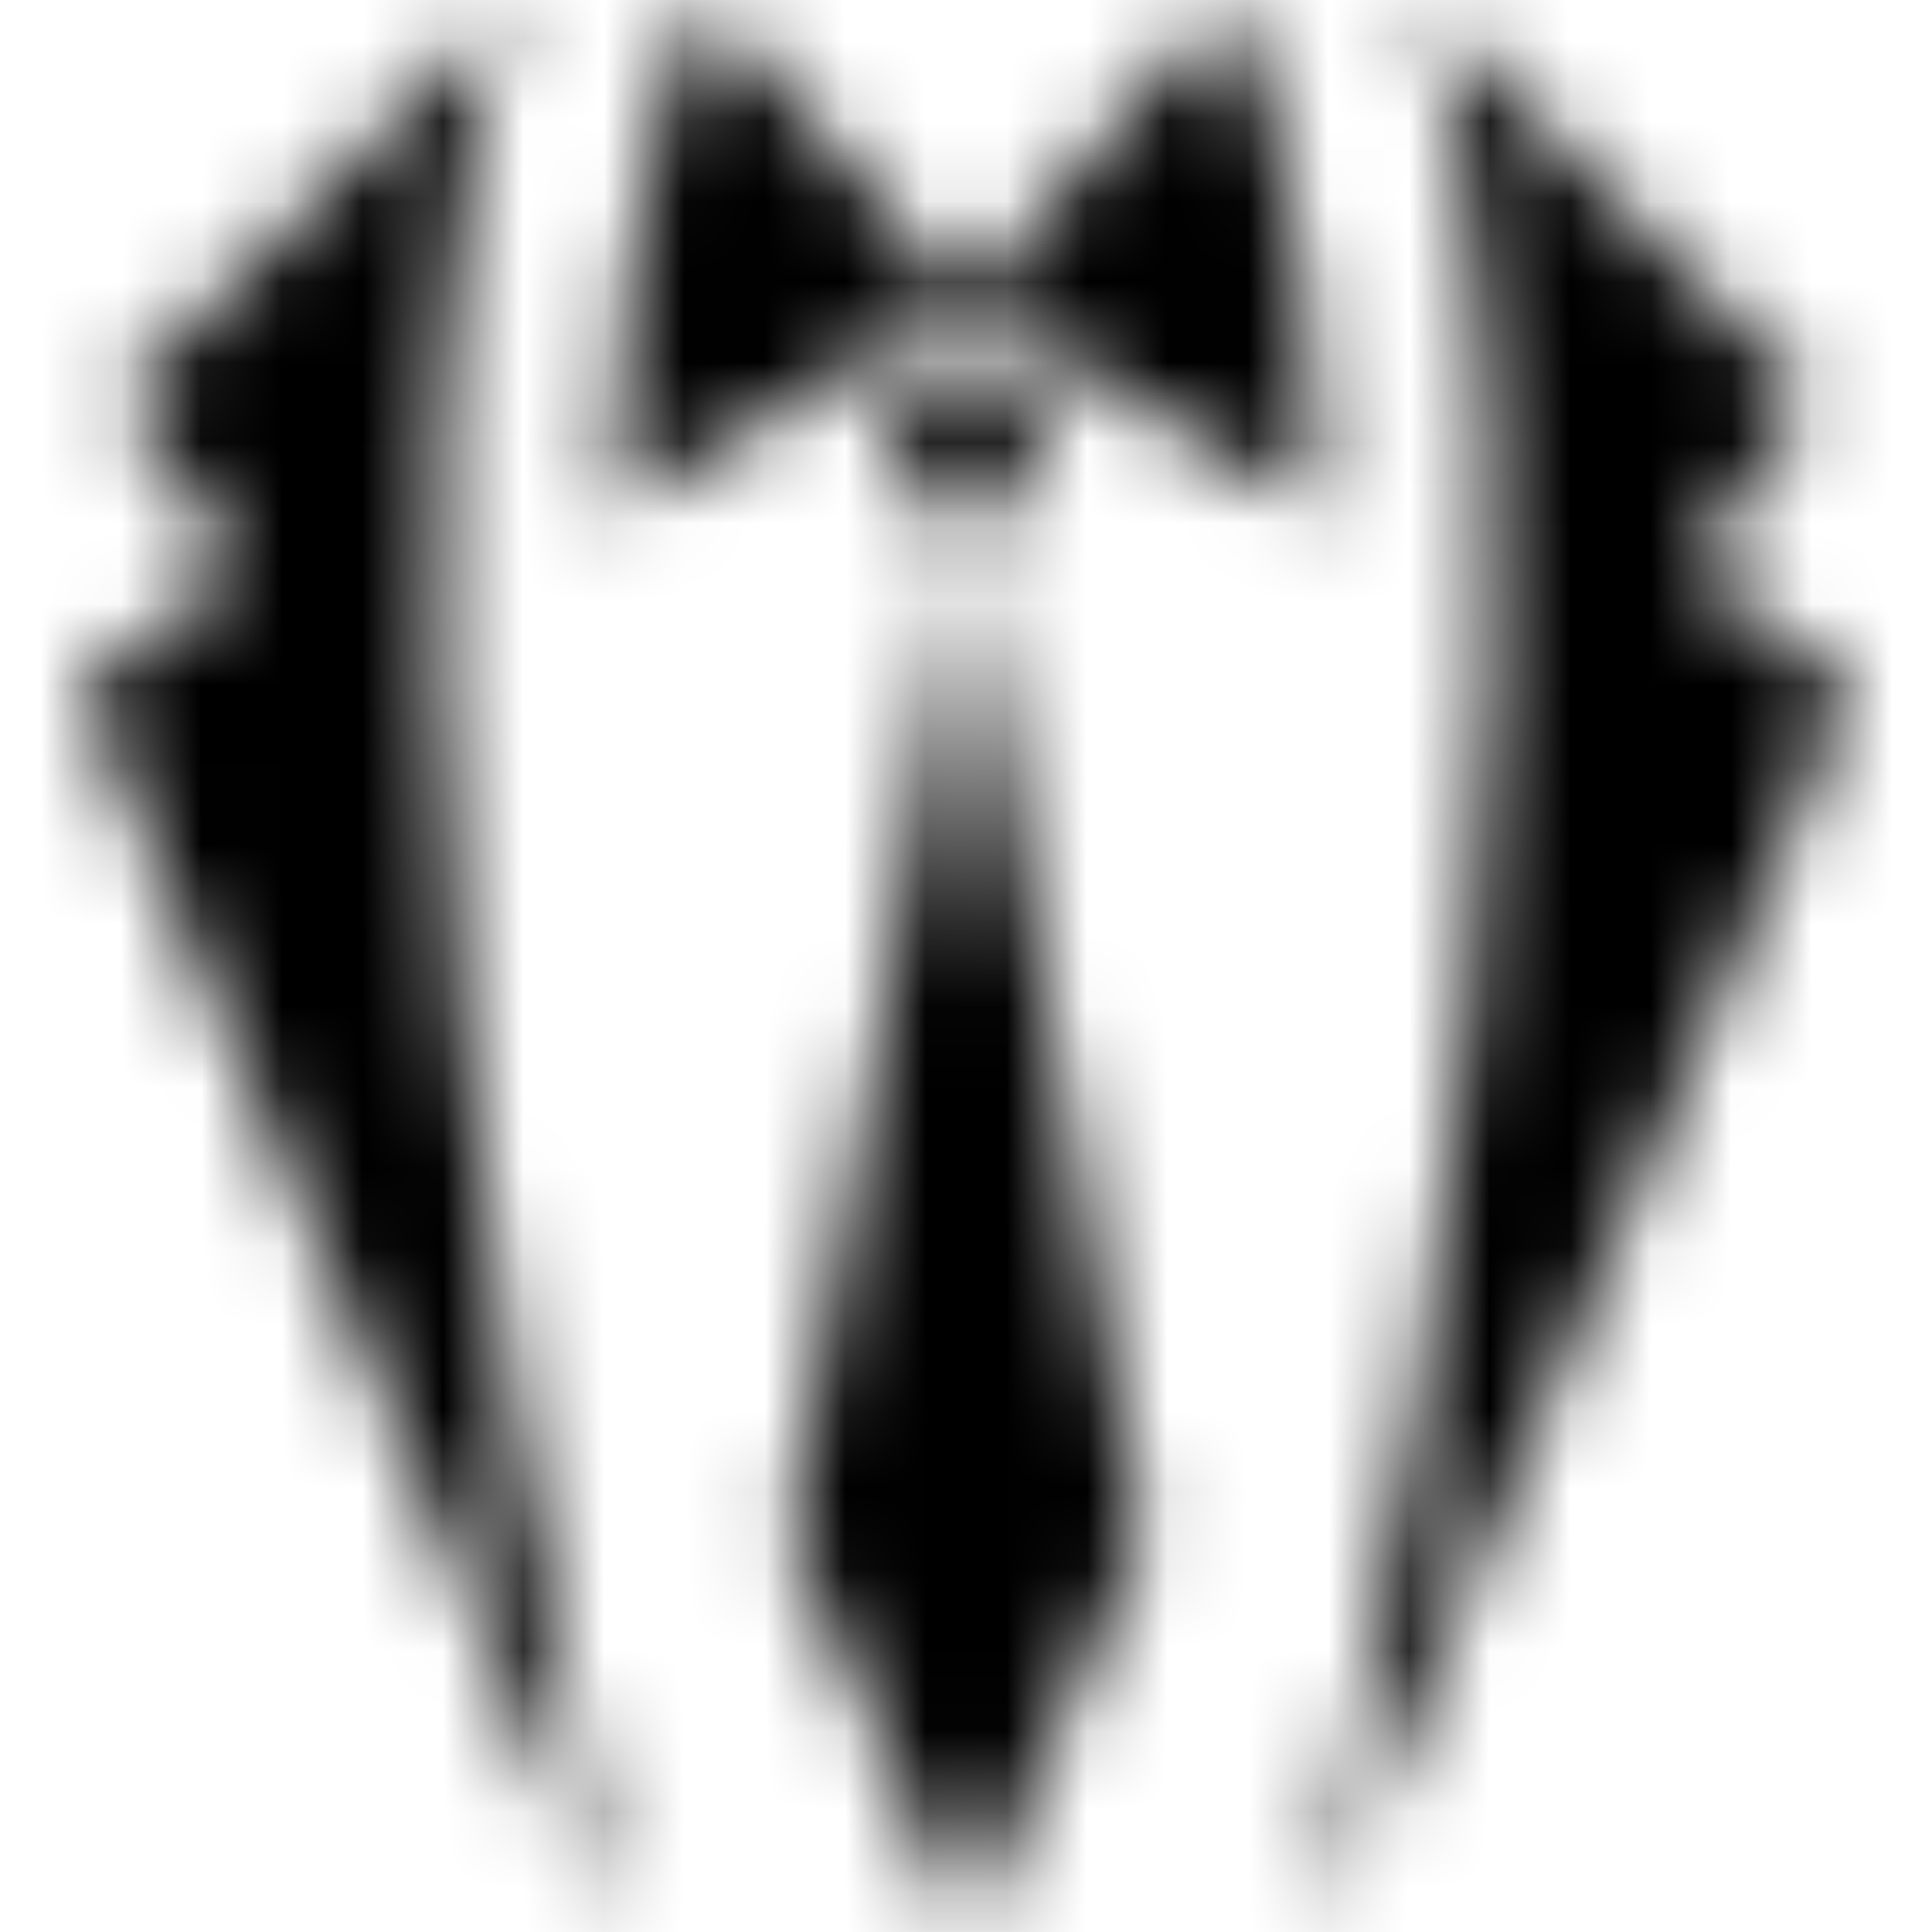 <svg xmlns="http://www.w3.org/2000/svg" xmlns:xlink="http://www.w3.org/1999/xlink" width="24" height="24" viewBox="0 0 24 24">
  <defs>
    <path id="benefits-5-a" d="M9.8,19.104 L12,6.865 L14.199,19.104 L12,24 L9.8,19.104 Z M12,4.364 L13.101,5.187 L12,6.865 L10.9,5.187 L12,4.364 Z M6.394,0 C6.394,0 3.625,5.568 7.6,24 L0.999,8.549 L2.988,7.059 L1.497,4.94 L6.394,0 Z M21.012,7.059 L22.999,8.549 L16.4,24 C20.373,5.569 17.606,0 17.606,0 L22.503,4.941 L21.012,7.059 Z M8.752,0 L11.999,3.727 L7.601,6.387 C7.684,1.711 8.752,0 8.752,0 Z M15.247,0 C15.247,0 16.316,1.711 16.4,6.387 L12,3.727 L15.247,0 Z"/>
  </defs>
  <g fill="none" fill-rule="evenodd">
    <mask id="benefits-5-b" fill="#fff">
      <use xlink:href="#benefits-5-a"/>
    </mask>
    <g fill="#000" mask="url(#benefits-5-b)">
      <rect width="24" height="24"/>
    </g>
  </g>
</svg>
